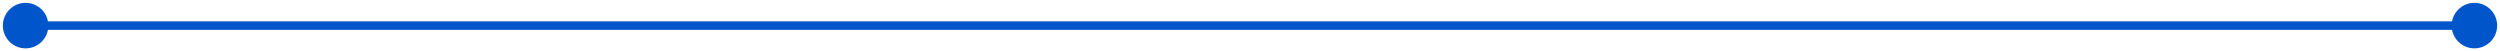 <svg width="293" height="6" viewBox="0 0 293 6" fill="none" xmlns="http://www.w3.org/2000/svg">
<path d="M0.333 3C0.333 4.473 1.527 5.667 3 5.667C4.473 5.667 5.667 4.473 5.667 3C5.667 1.527 4.473 0.333 3 0.333C1.527 0.333 0.333 1.527 0.333 3ZM287.333 3C287.333 4.473 288.527 5.667 290 5.667C291.473 5.667 292.667 4.473 292.667 3C292.667 1.527 291.473 0.333 290 0.333C288.527 0.333 287.333 1.527 287.333 3ZM3 3V3.5H290V3V2.5H3V3Z" fill="#0155CB"/>
</svg>

